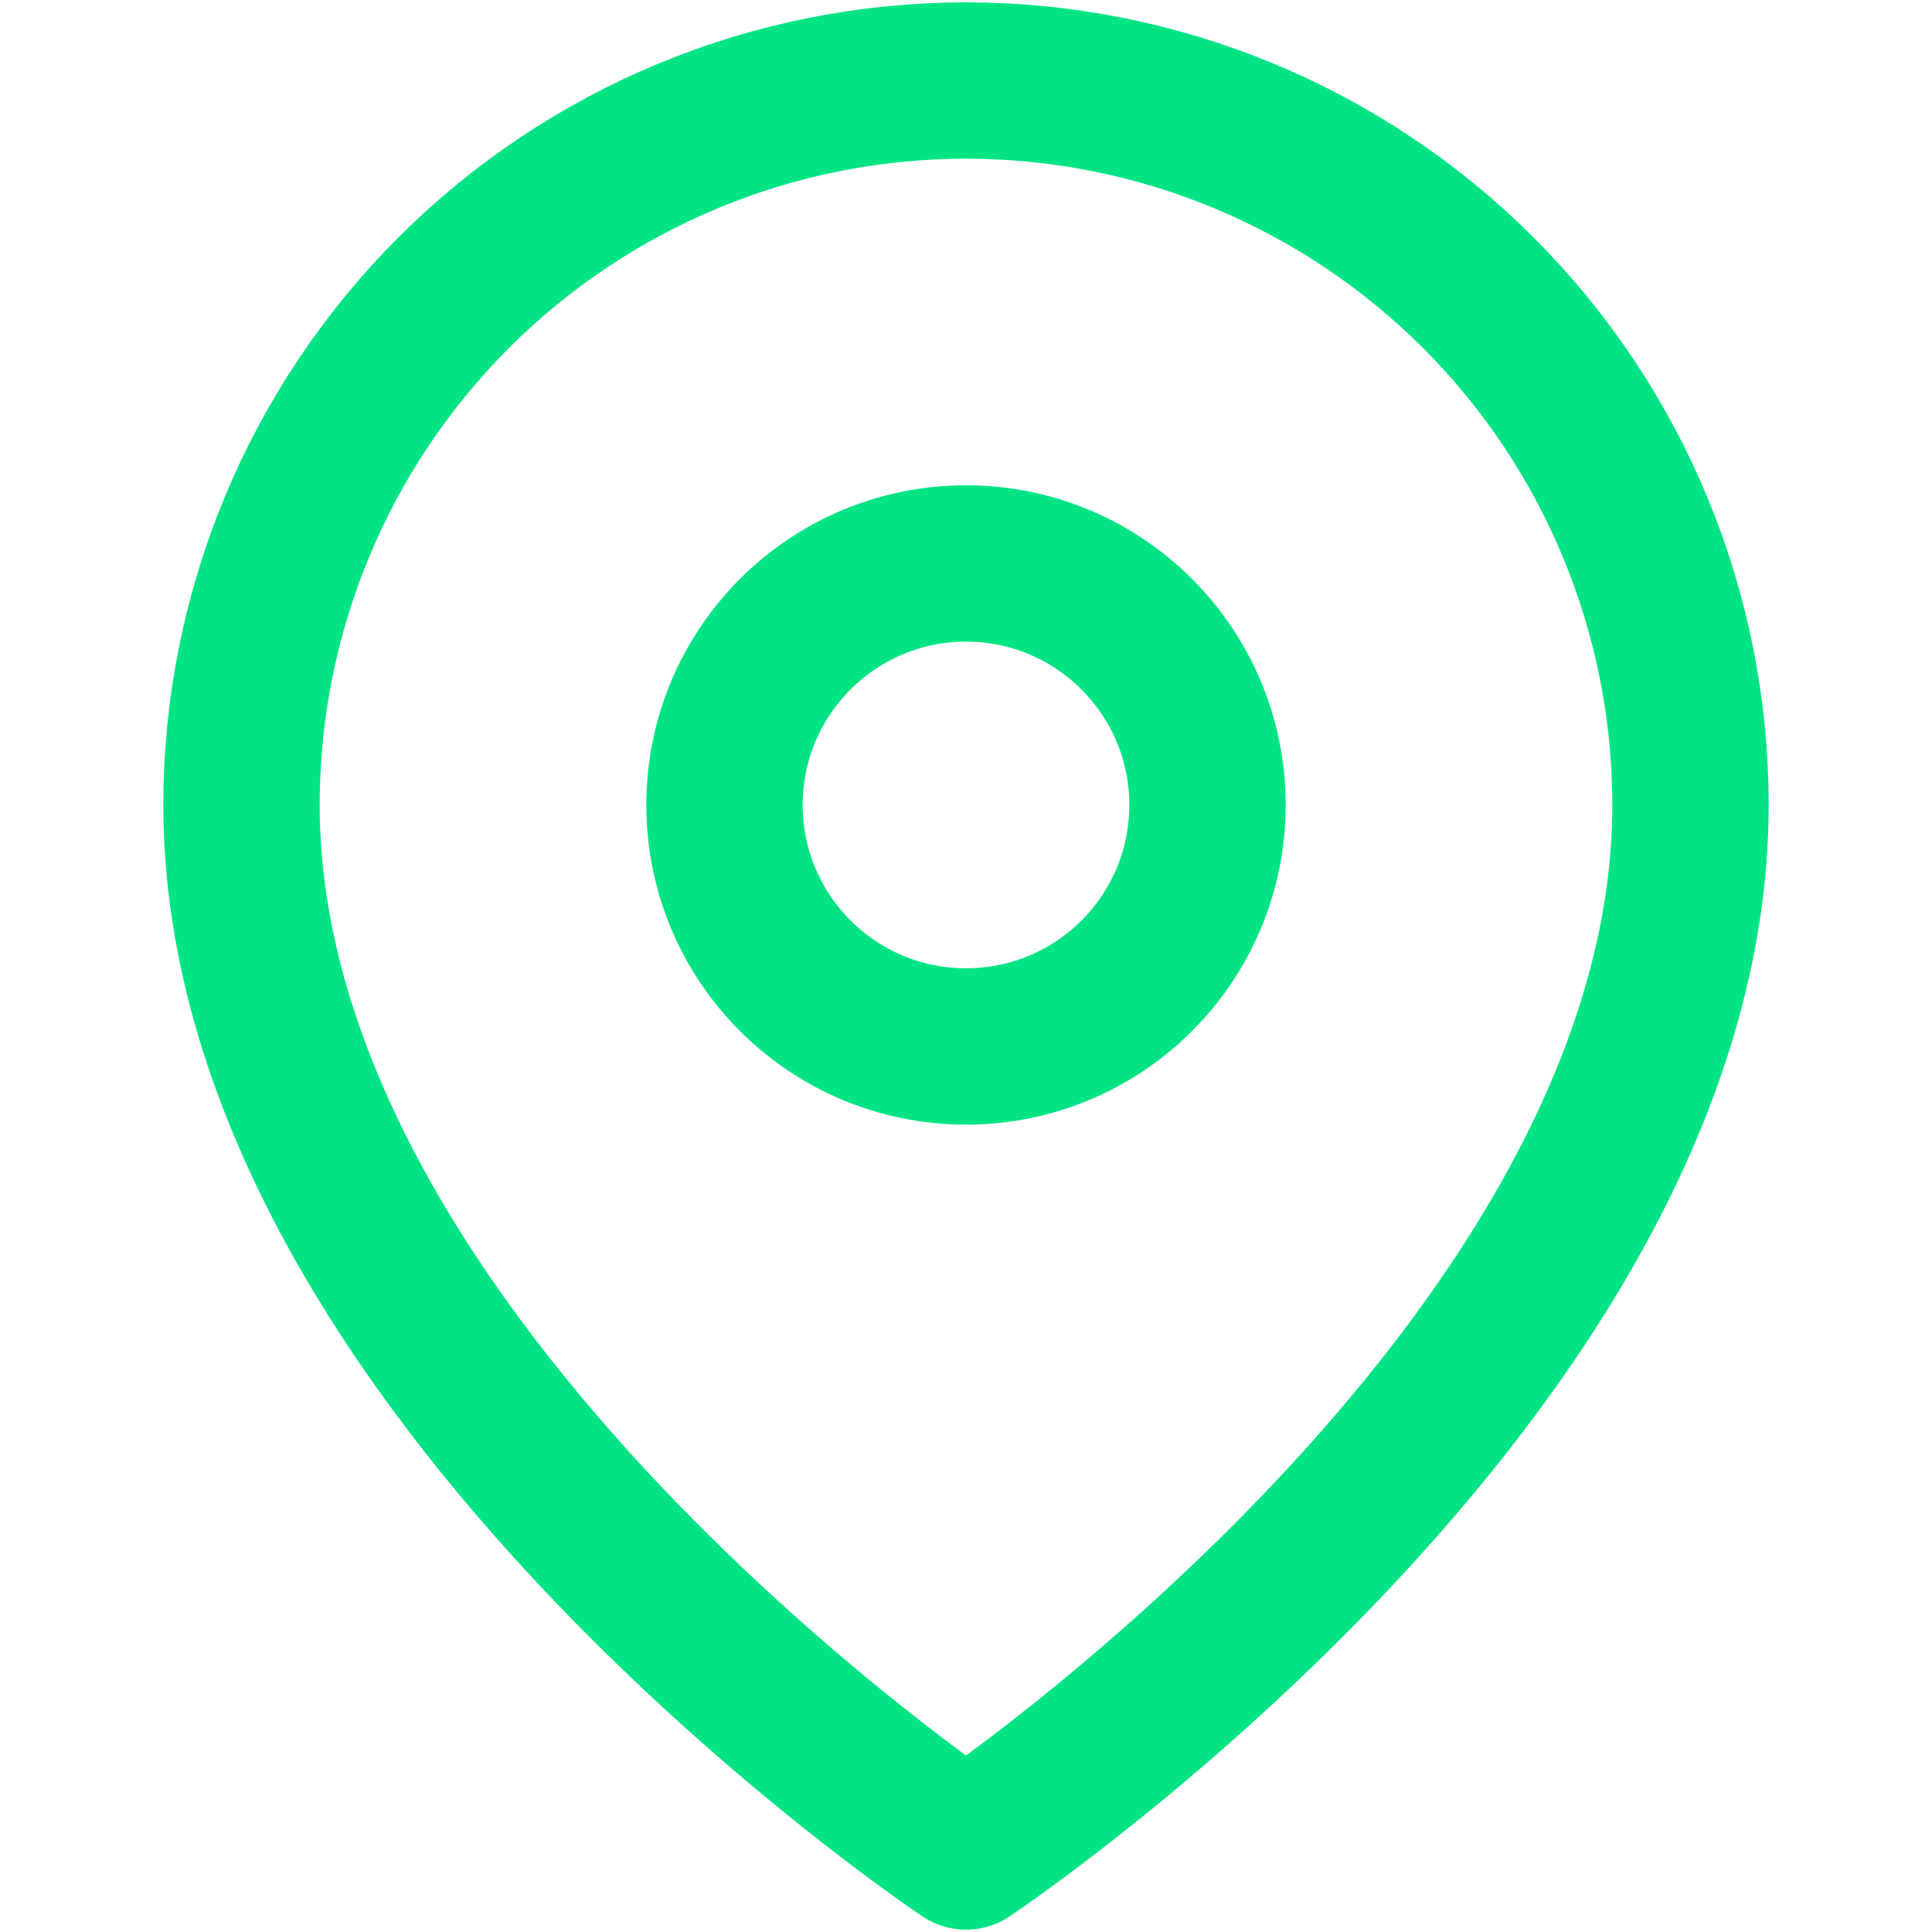 <?xml version="1.0" encoding="UTF-8"?> <svg xmlns="http://www.w3.org/2000/svg" width="28" height="28" viewBox="0 0 28 28" fill="none"> <path d="M24.5 11.666C24.5 19.833 14 26.833 14 26.833C14 26.833 3.5 19.833 3.5 11.666C3.5 8.882 4.606 6.211 6.575 4.242C8.544 2.273 11.215 1.167 14 1.167C16.785 1.167 19.455 2.273 21.424 4.242C23.394 6.211 24.5 8.882 24.5 11.666Z" stroke="#02E484" stroke-width="2.266" stroke-linecap="round" stroke-linejoin="round"></path> <path d="M14 15.166C15.933 15.166 17.5 13.6 17.5 11.666C17.5 9.734 15.933 8.166 14 8.166C12.067 8.166 10.5 9.734 10.5 11.666C10.5 13.6 12.067 15.166 14 15.166Z" stroke="#02E484" stroke-width="2.266" stroke-linecap="round" stroke-linejoin="round"></path> </svg> 